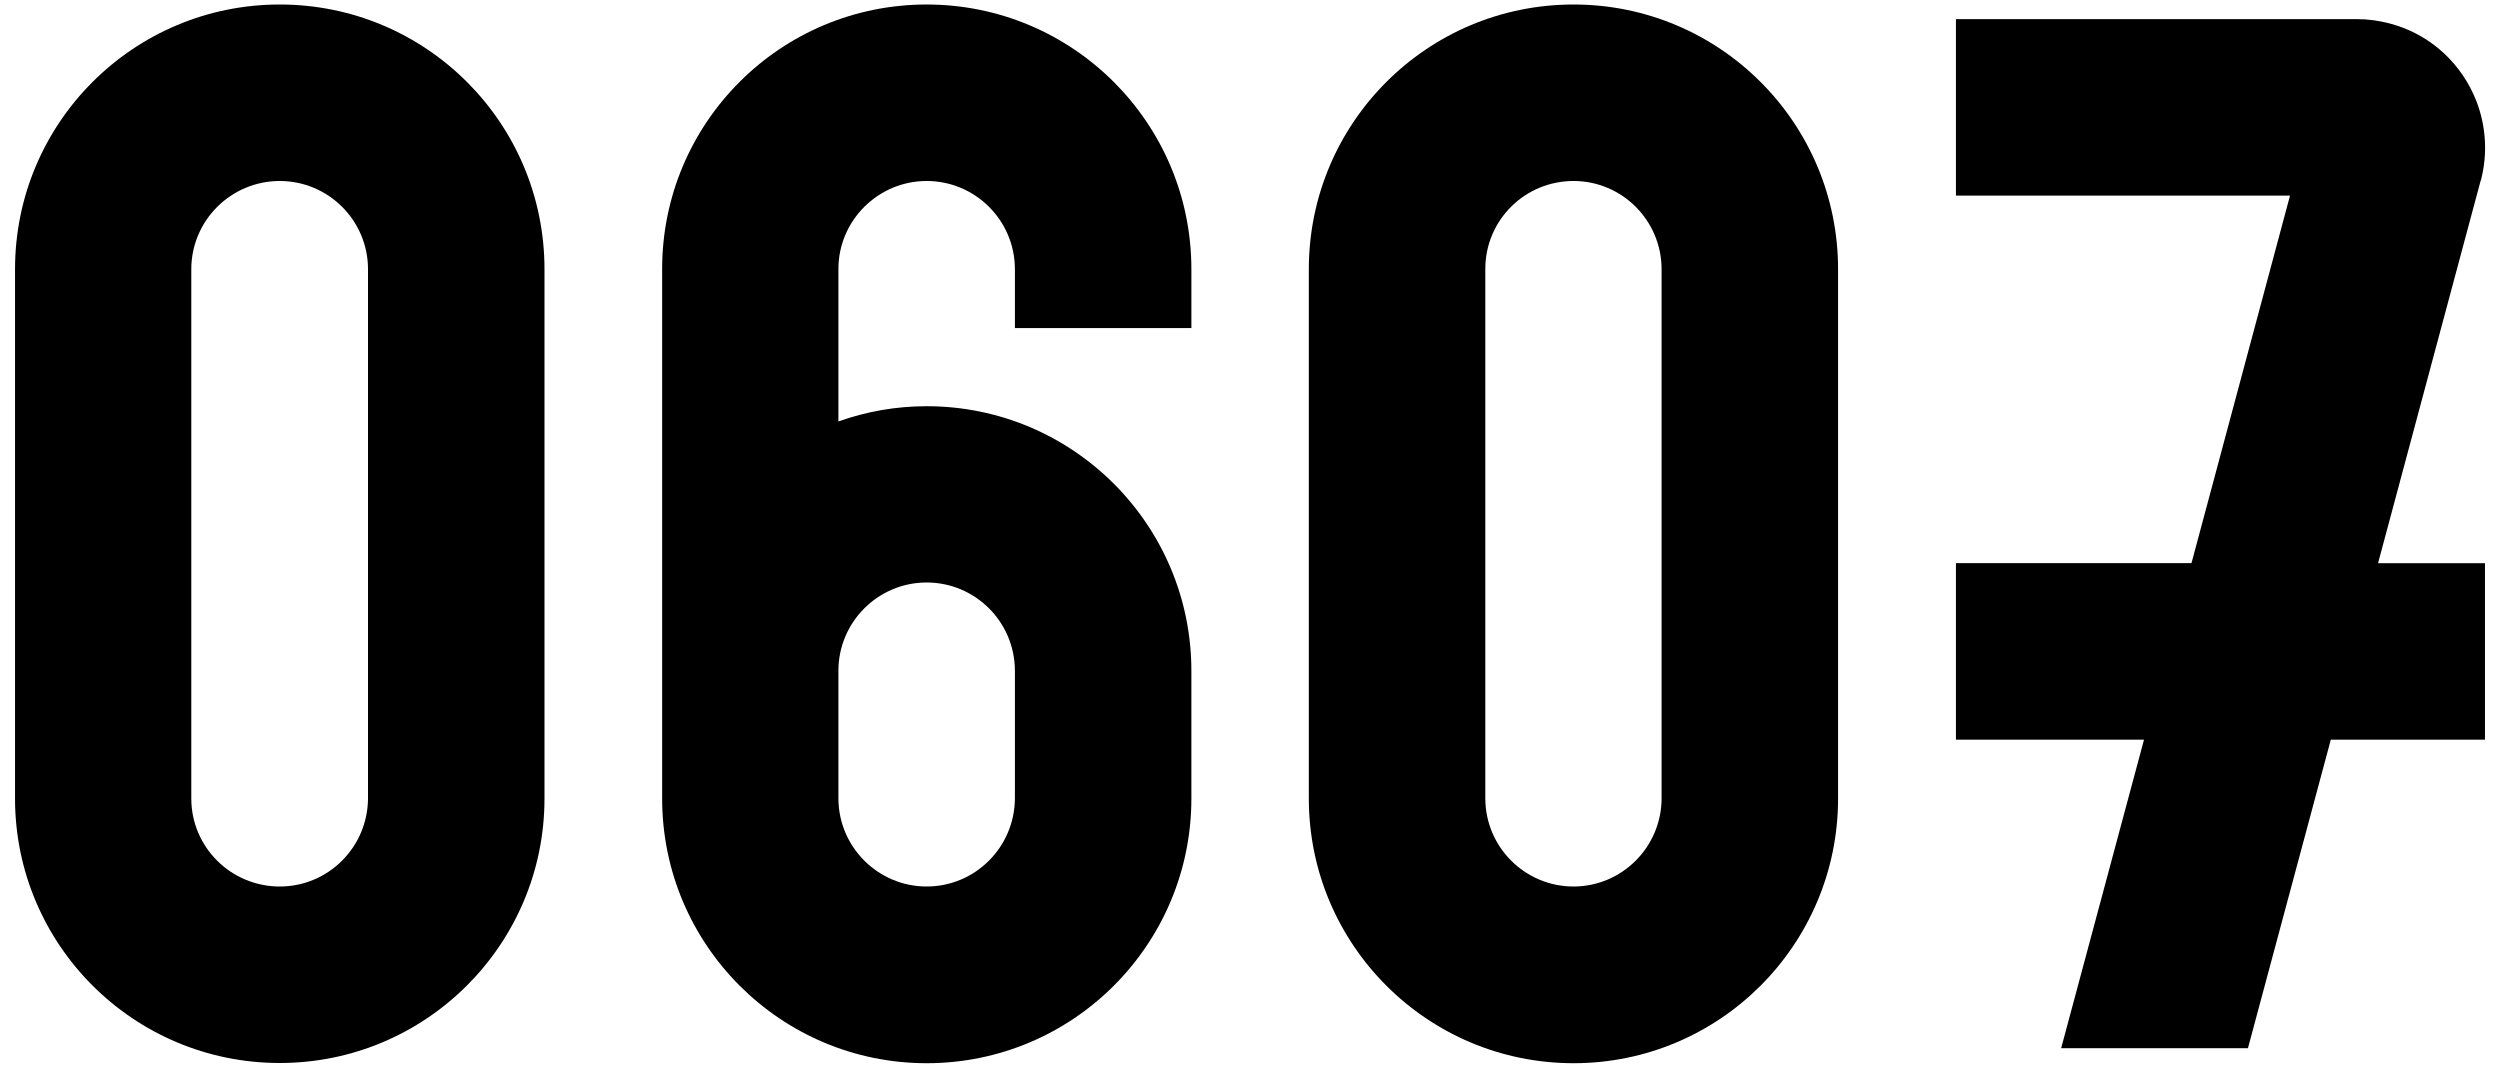 <?xml version="1.0" encoding="utf-8"?>
<!-- Generator: Adobe Illustrator 24.1.3, SVG Export Plug-In . SVG Version: 6.00 Build 0)  -->
<svg version="1.1" id="图层_1" xmlns="http://www.w3.org/2000/svg" xmlns:xlink="http://www.w3.org/1999/xlink" x="0px" y="0px"
	 viewBox="0 0 116.44 49.68" style="enable-background:new 0 0 116.44 49.68;" xml:space="preserve">
<g>
	<path d="M43.16,0.21c-6.81,0-12.32,5.51-12.32,12.32v24.66c0,6.81,5.52,12.33,12.32,12.33c6.81,0,12.33-5.52,12.33-12.33v-5.94
		c0-6.81-5.52-12.33-12.33-12.33c-1.44,0-2.82,0.25-4.11,0.71v-7.1c0-2.26,1.85-4.1,4.11-4.1c2.26,0,4.1,1.83,4.11,4.09v2.76h8.22
		v-2.74C55.49,5.72,49.96,0.21,43.16,0.21z M43.16,27.13c2.26,0,4.1,1.83,4.11,4.1v5.97c-0.02,2.26-1.85,4.09-4.11,4.09
		c-2.26,0-4.11-1.84-4.11-4.11v-5.94C39.05,28.98,40.89,27.13,43.16,27.13z"/>
	<path d="M73.29,0.21c-6.81,0-12.33,5.51-12.33,12.33v24.65c0,6.81,5.52,12.33,12.33,12.33c6.8,0,12.32-5.52,12.32-12.33V12.54
		C85.61,5.72,80.09,0.21,73.29,0.21z M77.39,37.18c0,2.26-1.84,4.11-4.1,4.11c-2.26,0-4.1-1.83-4.11-4.09V12.51
		c0.01-2.26,1.84-4.08,4.11-4.08c2.26,0,4.1,1.84,4.1,4.11V37.18z"/>
	<path d="M13.03,0.21C6.22,0.21,0.7,5.72,0.7,12.54v24.65c0,6.81,5.52,12.32,12.33,12.32c6.81,0,12.33-5.52,12.33-12.32v0V12.54
		C25.36,5.72,19.84,0.21,13.03,0.21z M17.14,37.2c-0.02,2.26-1.85,4.09-4.11,4.09c-2.27,0-4.12-1.83-4.12-4.1V12.54
		c0-2.27,1.85-4.11,4.12-4.11c2.26,0,4.1,1.83,4.11,4.09V37.2z"/>
	<path d="M115.74,34.45v-8.22h-4.98l4.78-17.82c0,0,0.01,0,0.01-0.01c0.33-1.27,0.23-2.55-0.21-3.69c-0.67-1.72-2.11-3.1-4.01-3.61
		c-0.52-0.14-1.05-0.21-1.56-0.21h-0.02H91.1v8.22h15.56l-4.59,17.12H91.1v8.22h8.76L96,48.82h8.7l3.86-14.37H115.74z"/>
</g>
<g>
</g>
<g>
</g>
<g>
</g>
<g>
</g>
<g>
</g>
<g>
</g>
</svg>
